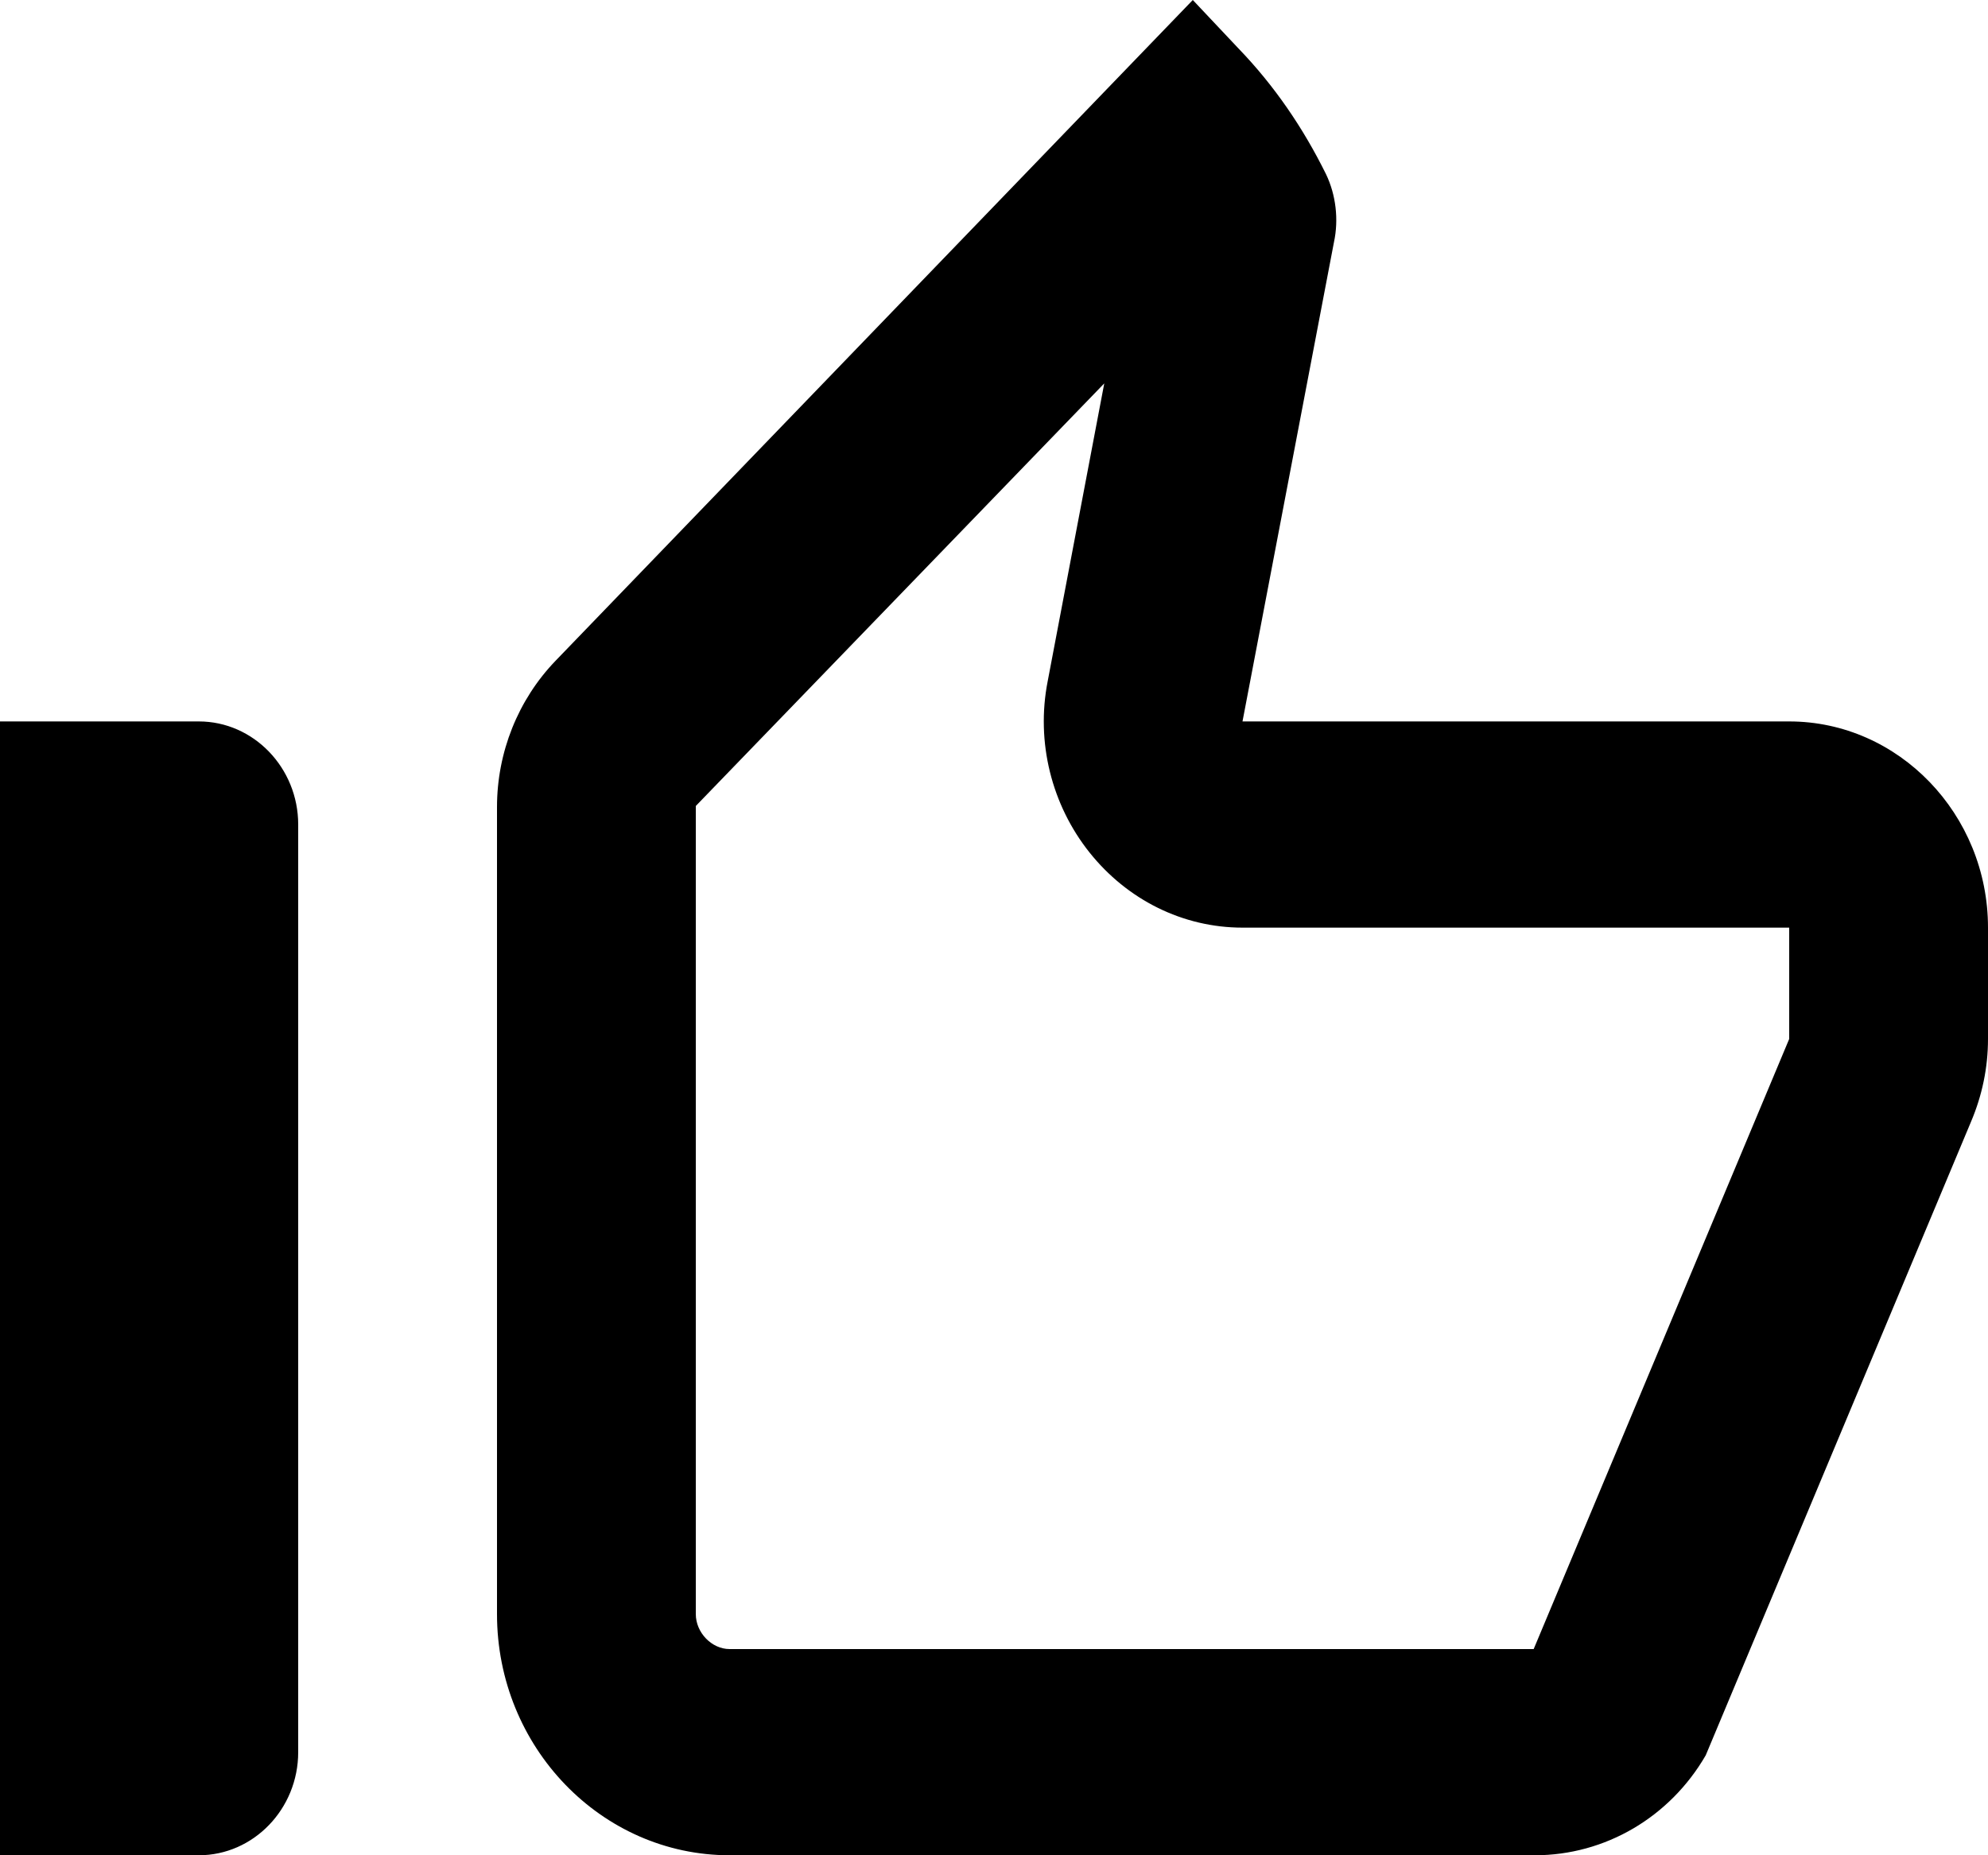 <svg width="15" height="14" viewBox="0 0 15 14" fill="none" xmlns="http://www.w3.org/2000/svg">
<path d="M8.332 2.893L7.905 5.141C7.815 5.6 7.935 6.074 8.22 6.432C8.505 6.79 8.925 7 9.375 7H13.5V7.84L11.572 12.444H5.505C5.37 12.444 5.25 12.32 5.25 12.18V6.082L8.332 2.893ZM9 0L4.192 4.986C3.908 5.281 3.75 5.678 3.75 6.09V12.18C3.75 13.183 4.537 14 5.505 14H11.58C12.113 14 12.6 13.712 12.87 13.246L14.873 8.462C14.955 8.268 15 8.058 15 7.84V7C15 6.144 14.325 5.444 13.5 5.444H9.375L10.065 1.828C10.102 1.657 10.08 1.47 10.005 1.314C9.832 0.964 9.615 0.646 9.345 0.366L9 0ZM1.5 5.444H0V14H1.5C1.913 14 2.25 13.65 2.25 13.222V6.222C2.25 5.794 1.913 5.444 1.5 5.444Z" fill="black"/>
</svg>
